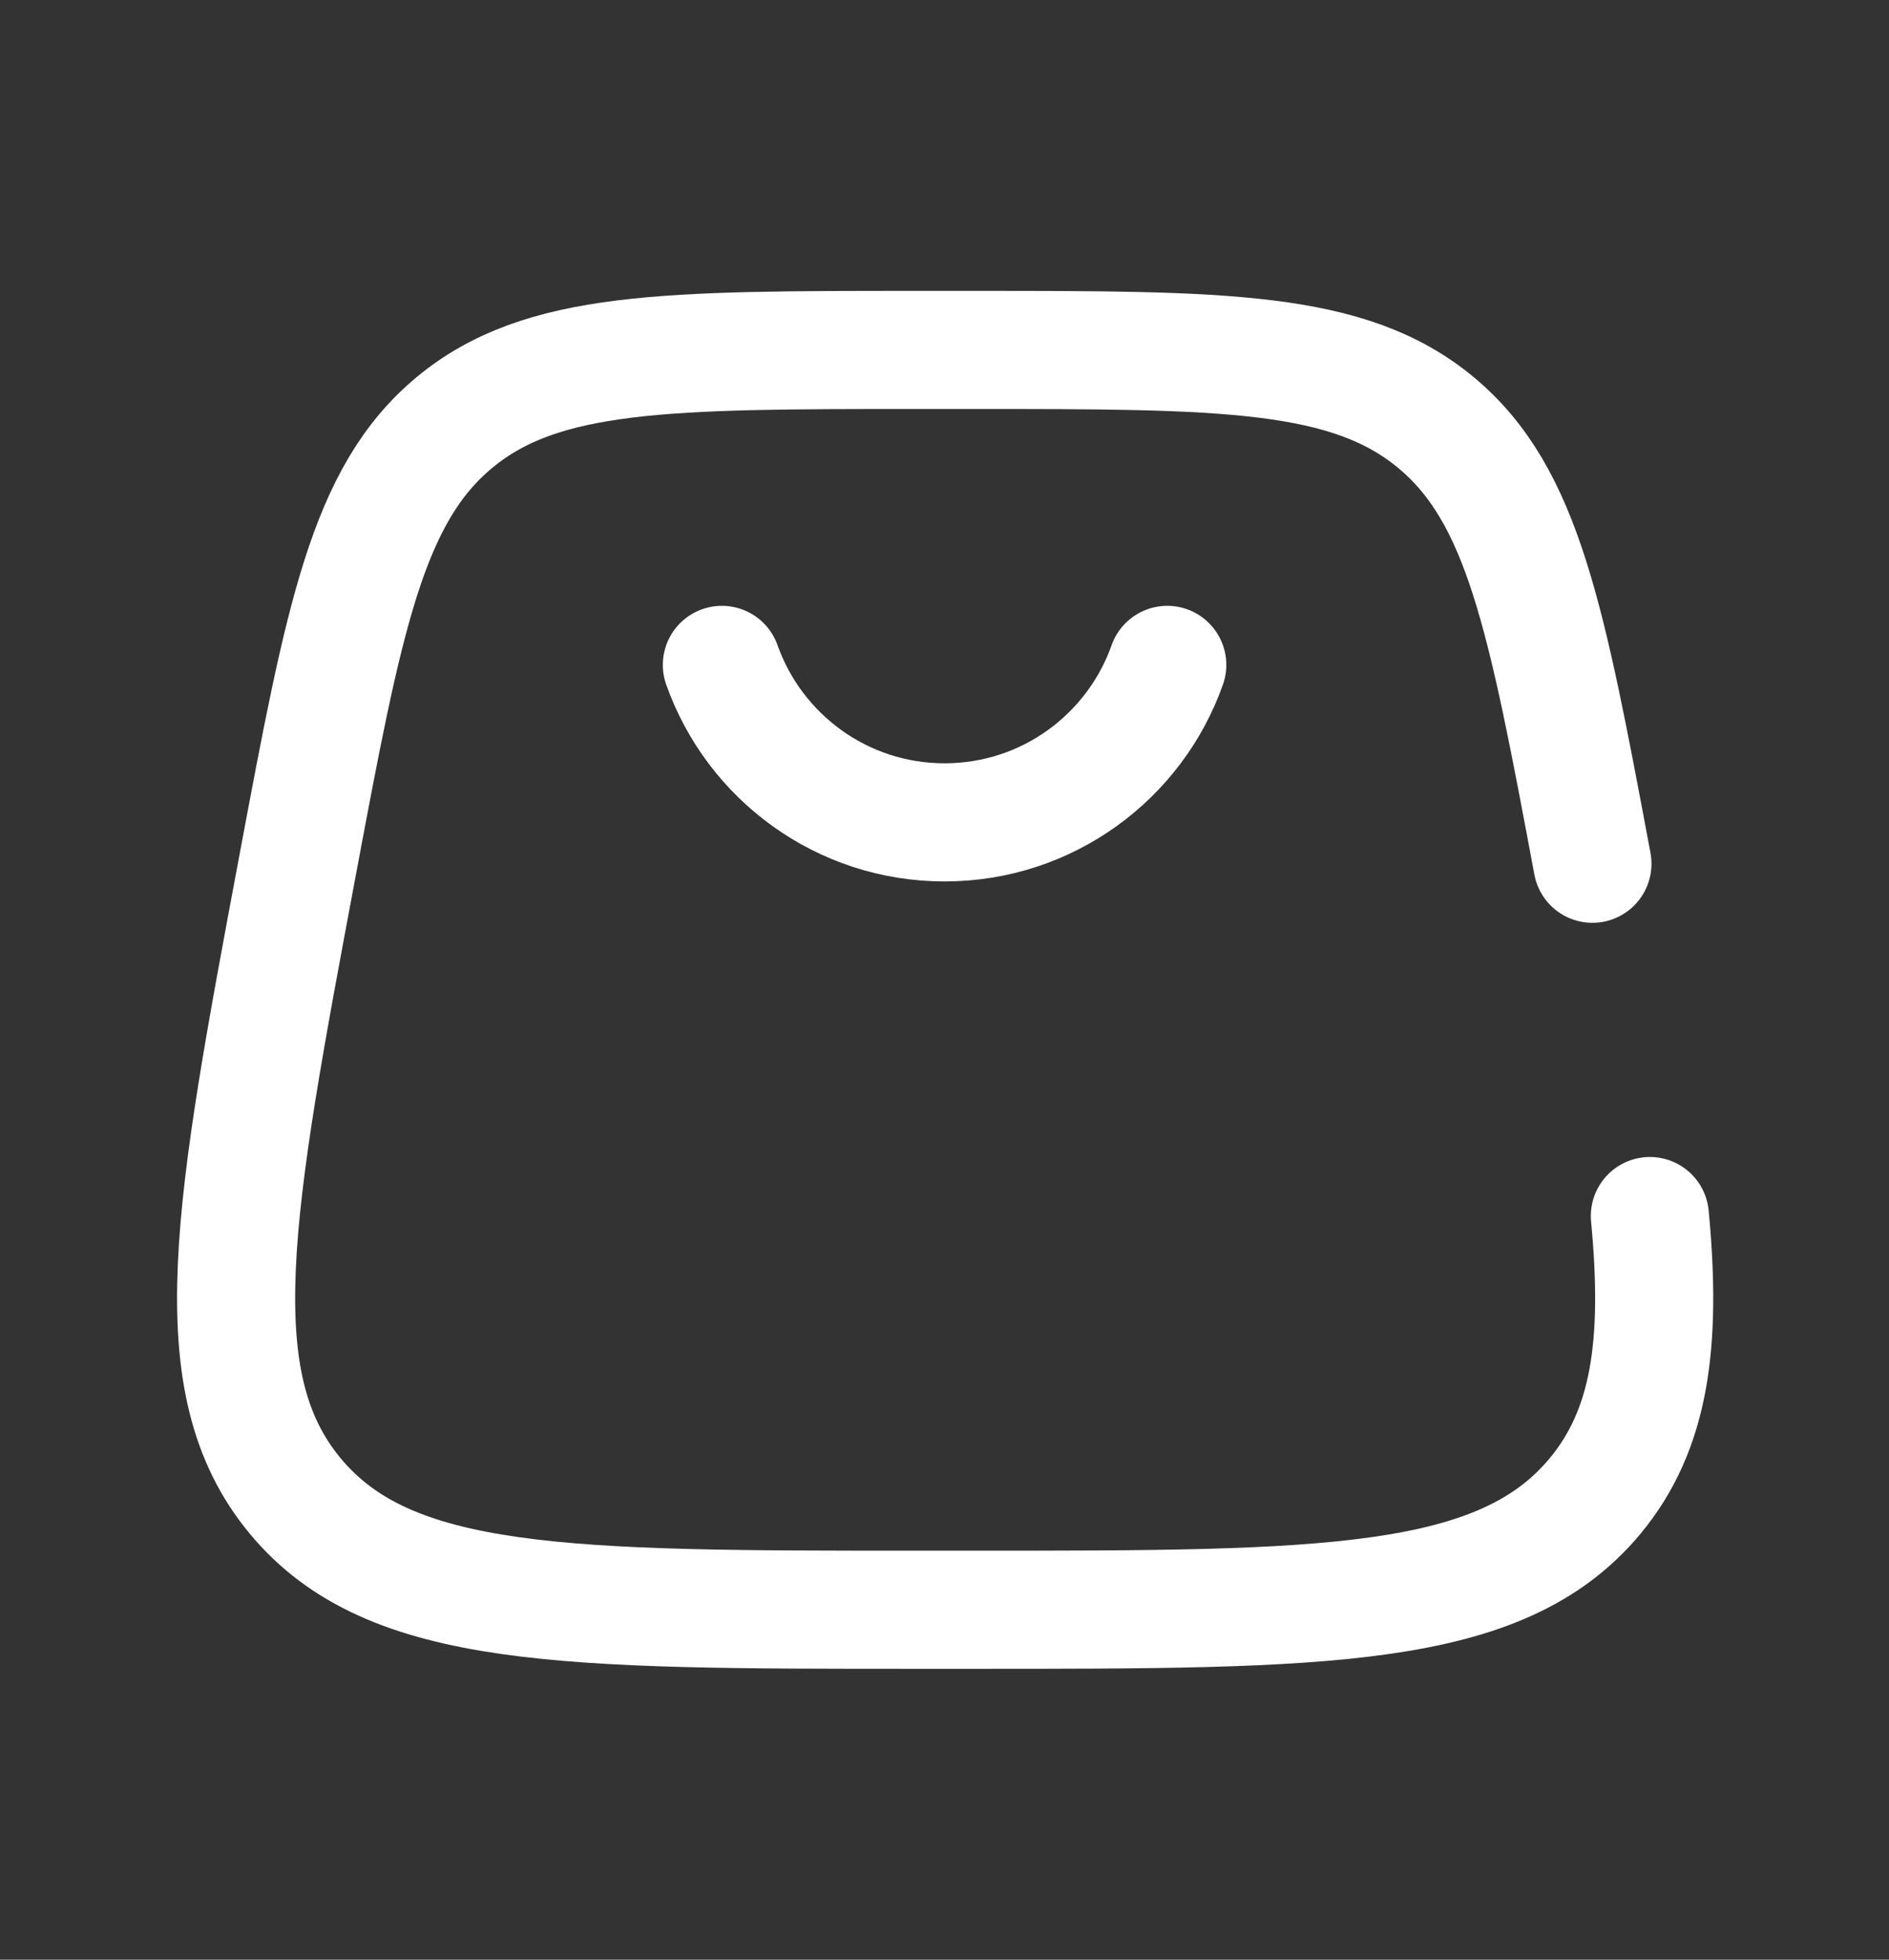 <?xml version="1.0" encoding="UTF-8"?> <svg xmlns="http://www.w3.org/2000/svg" width="27" height="28" viewBox="0 0 27 28" fill="none"><rect x="0" y="0" width="27" height="28" fill="#333333" stroke="none"/><path d="M22.761 12.341C22.103 8.83 21.773 7.074 20.524 6.037C19.274 5 17.488 5 13.915 5H13.104C9.531 5 7.745 5 6.495 6.037C5.246 7.074 4.916 8.83 4.258 12.341C3.332 17.279 2.869 19.748 4.219 21.374C5.568 23 8.08 23 13.104 23H13.915C18.939 23 21.451 23 22.8 21.374C23.583 20.43 23.756 19.203 23.582 17.375" stroke="white" stroke-width="1.688" stroke-linecap="round"></path><path d="M10.318 9.5C10.782 10.811 12.032 11.75 13.501 11.75C14.971 11.75 16.221 10.811 16.684 9.5" stroke="white" stroke-width="1.688" stroke-linecap="round"></path></svg> 